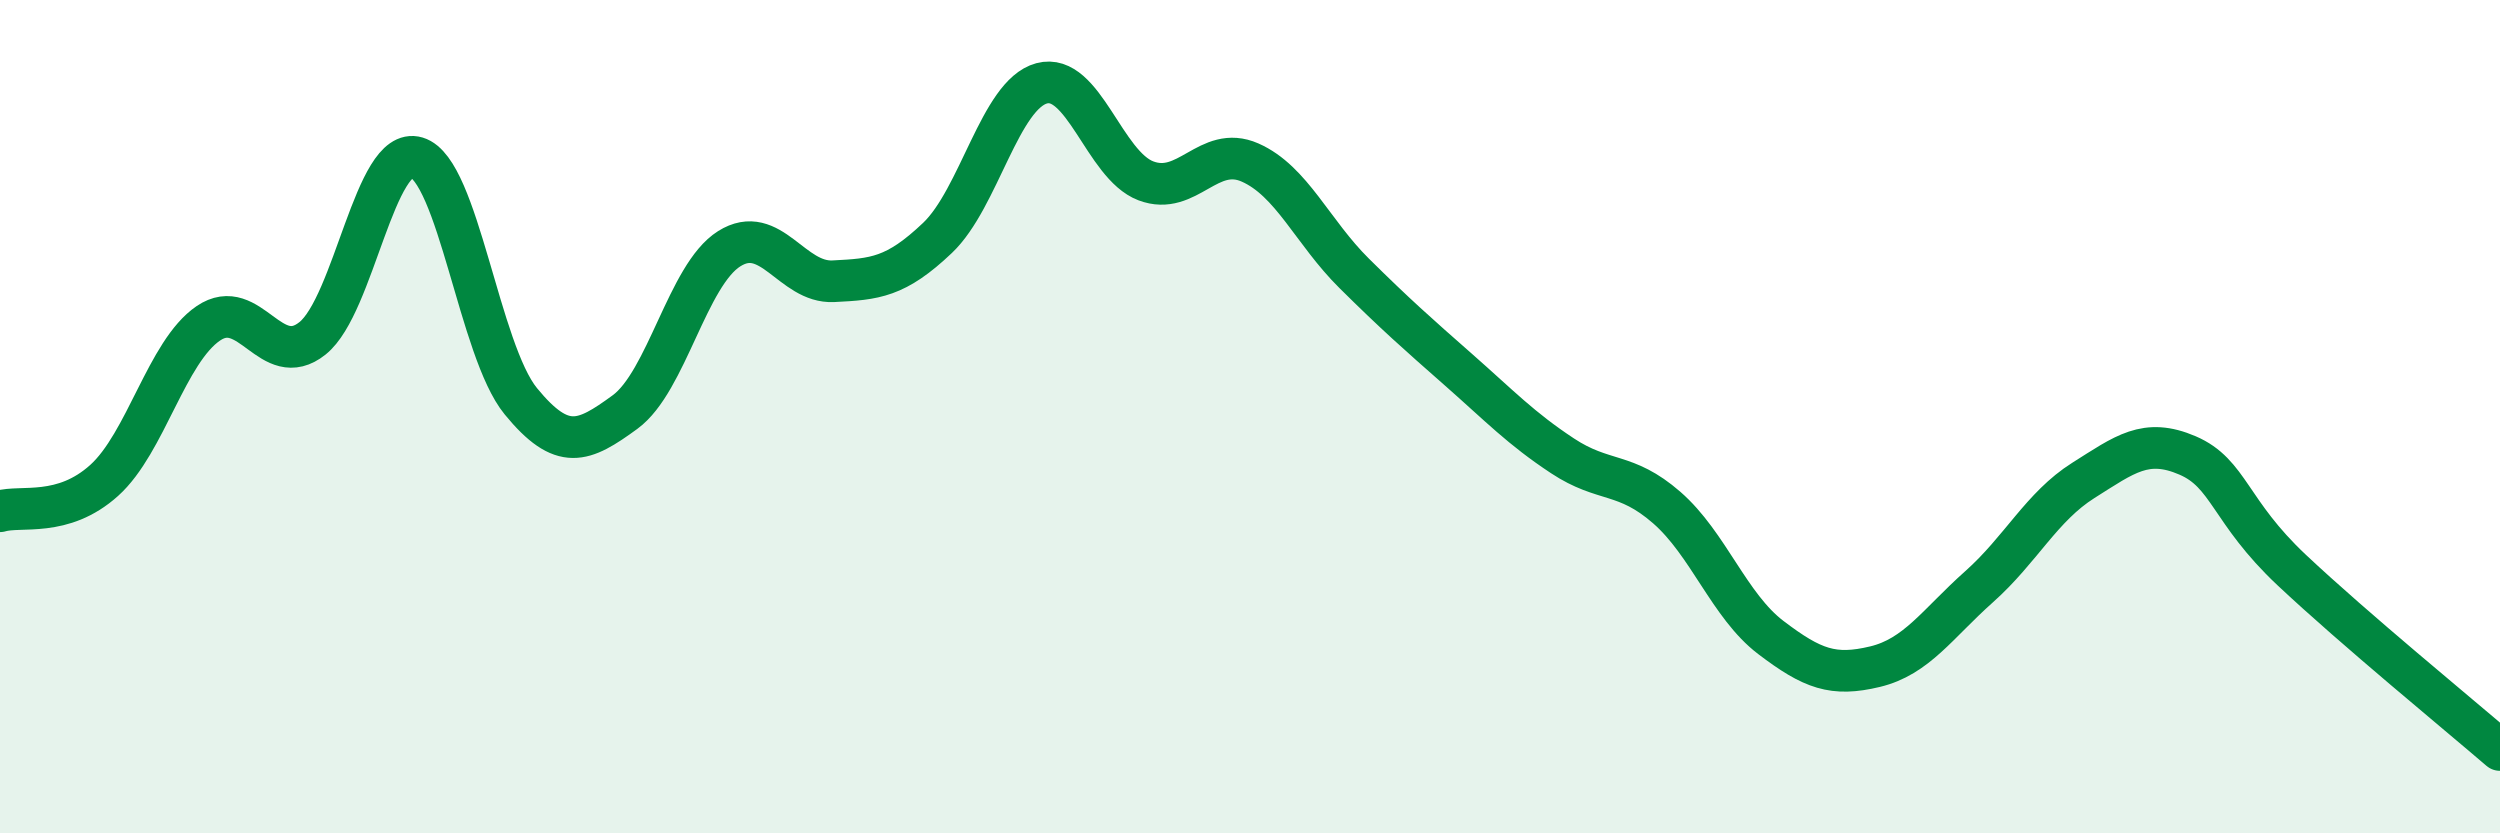 
    <svg width="60" height="20" viewBox="0 0 60 20" xmlns="http://www.w3.org/2000/svg">
      <path
        d="M 0,12.27 C 0.5,12.12 1.5,12.43 2.5,11.53 C 3.5,10.63 4,8.44 5,7.76 C 6,7.08 6.5,8.92 7.5,8.12 C 8.5,7.32 9,3.48 10,3.78 C 11,4.08 11.5,8.41 12.5,9.63 C 13.5,10.85 14,10.62 15,9.89 C 16,9.16 16.5,6.6 17.5,5.97 C 18.5,5.34 19,6.8 20,6.75 C 21,6.7 21.5,6.66 22.5,5.71 C 23.5,4.76 24,2.27 25,2 C 26,1.73 26.5,3.96 27.5,4.34 C 28.5,4.72 29,3.46 30,3.9 C 31,4.34 31.5,5.57 32.5,6.56 C 33.5,7.55 34,7.99 35,8.87 C 36,9.75 36.5,10.28 37.5,10.94 C 38.5,11.6 39,11.31 40,12.18 C 41,13.05 41.5,14.54 42.5,15.3 C 43.5,16.06 44,16.24 45,16 C 46,15.76 46.5,14.97 47.5,14.08 C 48.5,13.19 49,12.16 50,11.53 C 51,10.9 51.5,10.5 52.5,10.93 C 53.5,11.36 53.5,12.27 55,13.68 C 56.5,15.09 59,17.14 60,18L60 20L0 20Z"
        fill="#008740"
        opacity="0.1"
        stroke-linecap="round"
        stroke-linejoin="round"
      />
      <path
        d="M 0,12.27 C 0.5,12.12 1.5,12.43 2.5,11.53 C 3.5,10.63 4,8.44 5,7.76 C 6,7.08 6.5,8.92 7.5,8.12 C 8.5,7.32 9,3.48 10,3.78 C 11,4.08 11.5,8.41 12.5,9.63 C 13.5,10.85 14,10.62 15,9.89 C 16,9.16 16.5,6.6 17.5,5.97 C 18.5,5.34 19,6.8 20,6.75 C 21,6.7 21.5,6.66 22.5,5.71 C 23.5,4.76 24,2.27 25,2 C 26,1.73 26.5,3.96 27.5,4.34 C 28.5,4.72 29,3.46 30,3.9 C 31,4.34 31.5,5.57 32.5,6.56 C 33.5,7.55 34,7.99 35,8.87 C 36,9.75 36.5,10.28 37.5,10.94 C 38.5,11.6 39,11.31 40,12.18 C 41,13.05 41.5,14.54 42.5,15.3 C 43.5,16.06 44,16.24 45,16 C 46,15.76 46.5,14.97 47.5,14.08 C 48.5,13.19 49,12.16 50,11.53 C 51,10.9 51.5,10.5 52.5,10.93 C 53.5,11.36 53.5,12.27 55,13.68 C 56.5,15.09 59,17.14 60,18"
        stroke="#008740"
        stroke-width="1"
        fill="none"
        stroke-linecap="round"
        stroke-linejoin="round"
      />
    </svg>
  